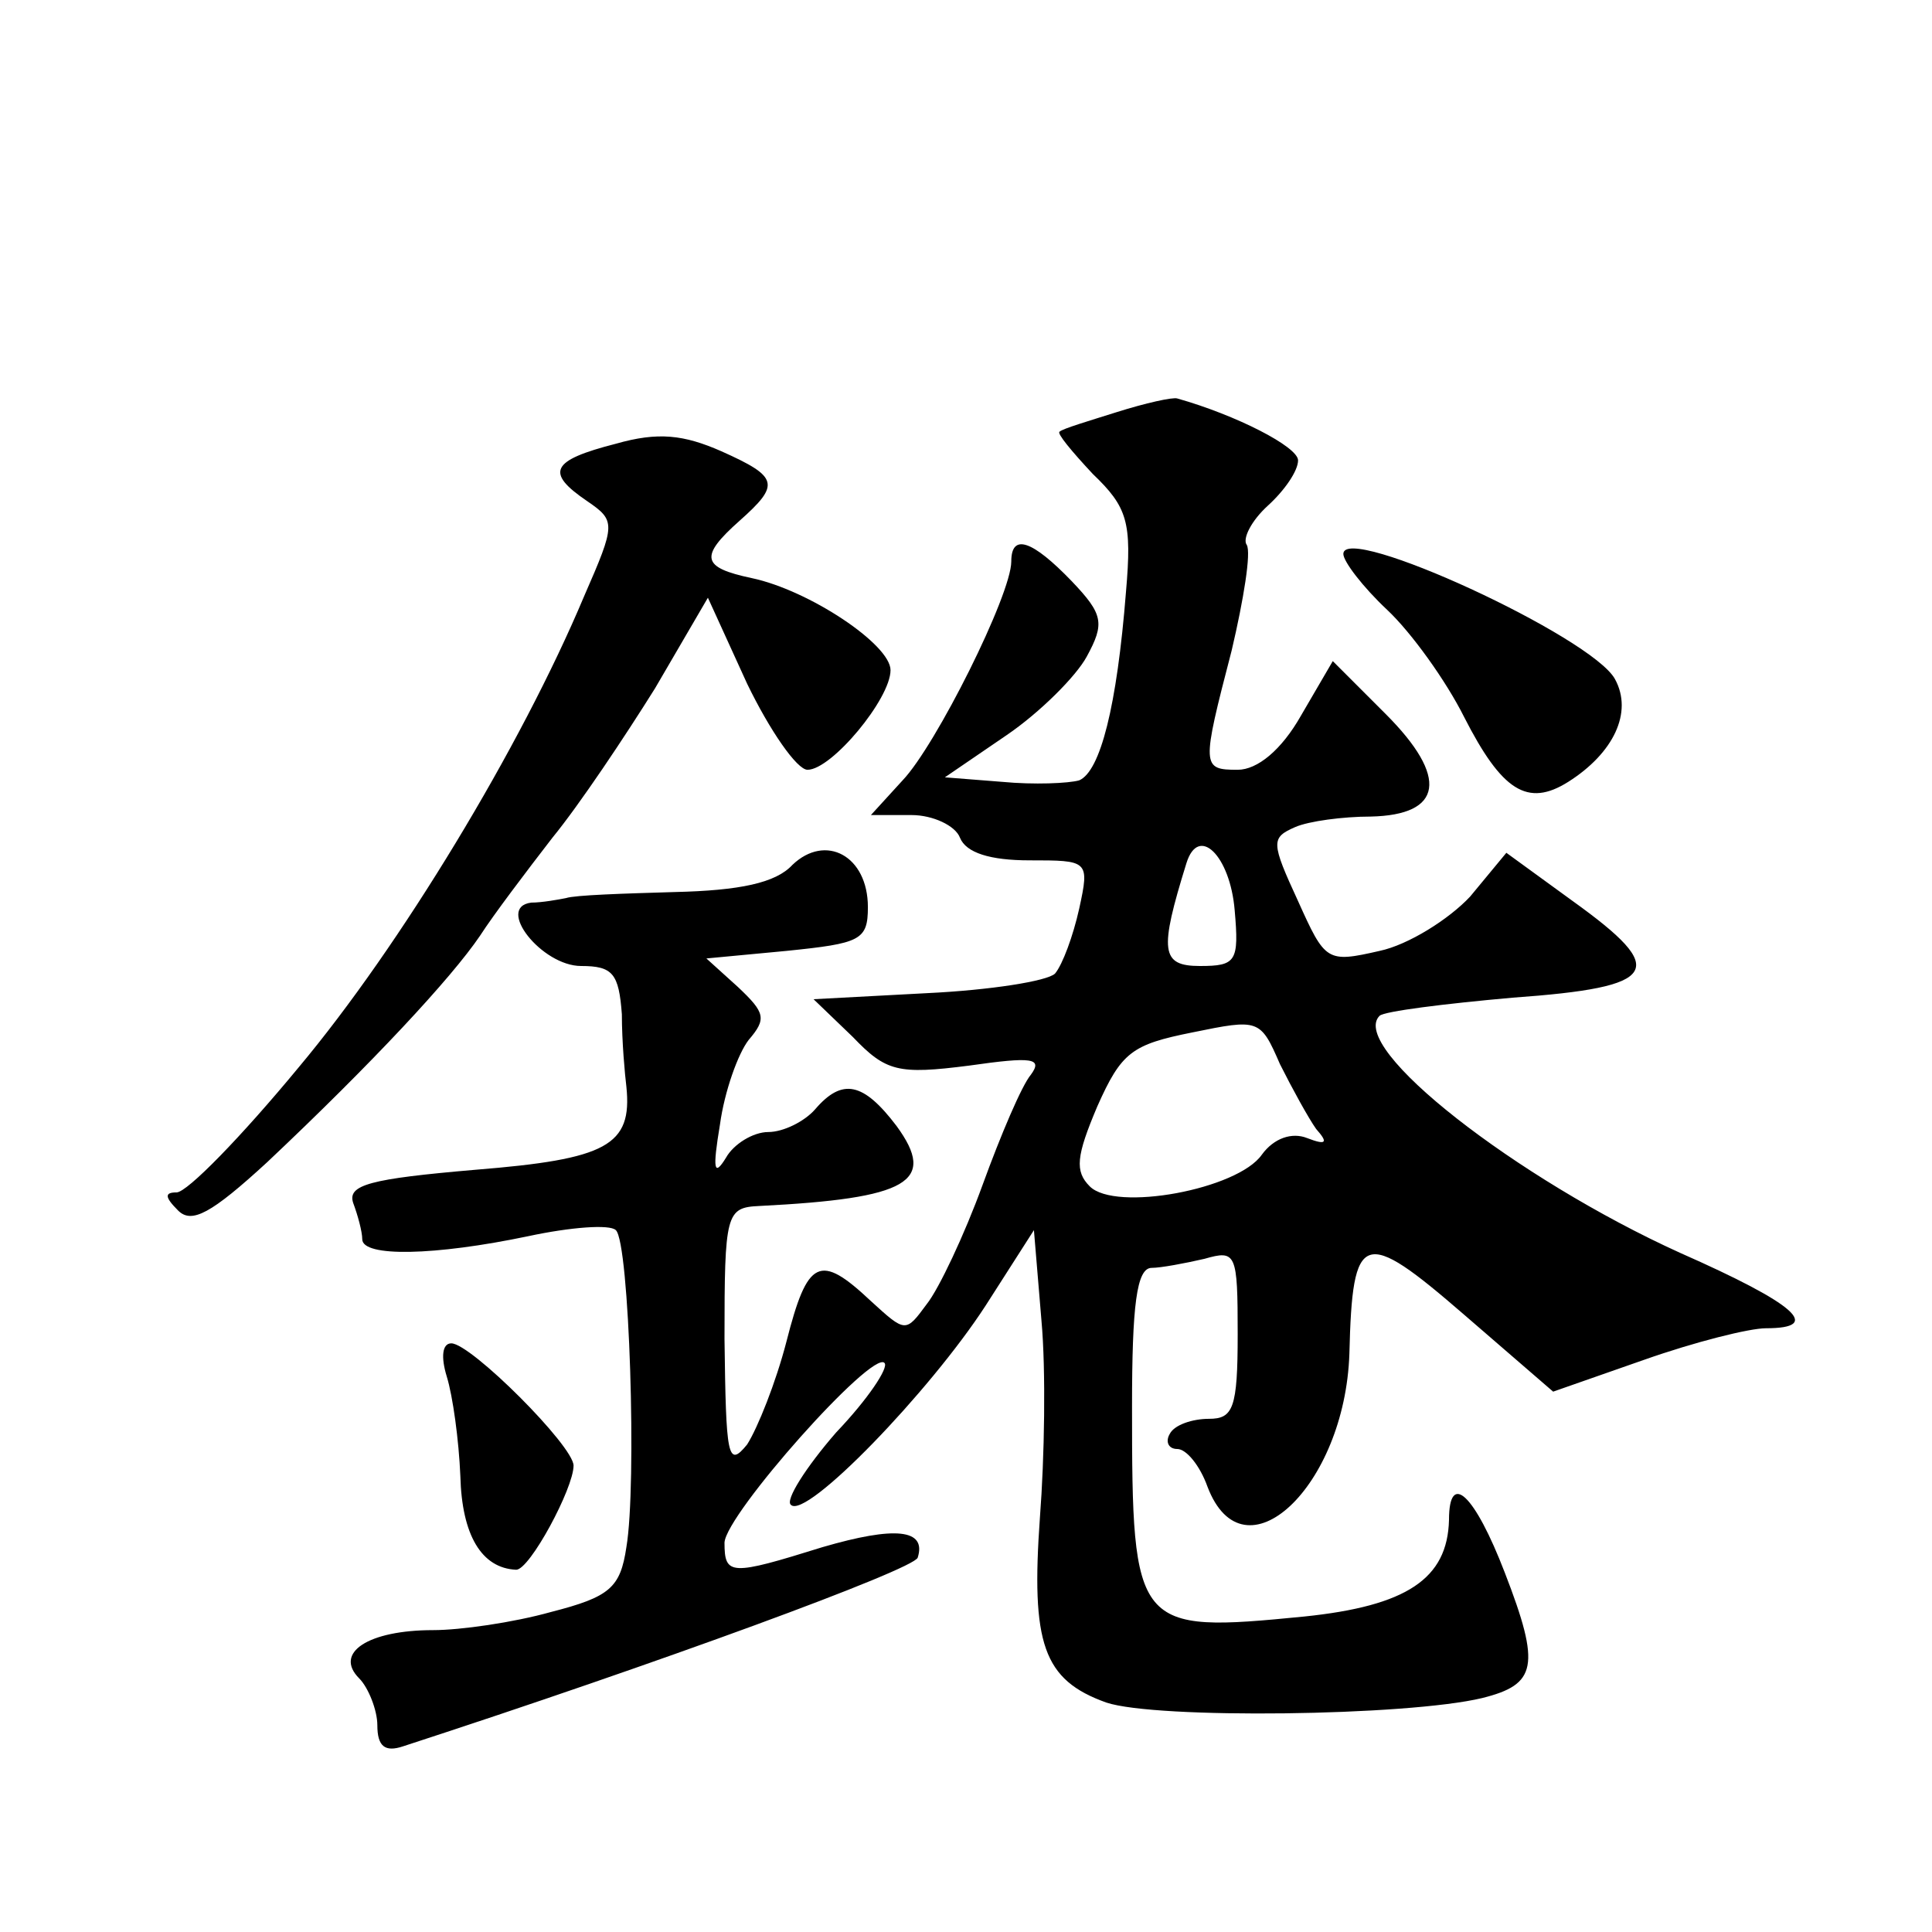 <?xml version="1.0" standalone="no"?>
<!DOCTYPE svg PUBLIC "-//W3C//DTD SVG 20010904//EN"
 "http://www.w3.org/TR/2001/REC-SVG-20010904/DTD/svg10.dtd">
<svg version="1.0" xmlns="http://www.w3.org/2000/svg"
 width="128pt" height="128pt" viewBox="0 0 128 128"
 preserveAspectRatio="xMidYMid meet">
<g transform="translate(0,128) scale(0.1,-0.1)"
fill="#0" stroke="none">
<path d="M740 1007 c-19 -6 -36 -11 -38 -13 -2 -1 8 -13 22 -28 23 -22 26 -32 22
-78 -6 -76 -17 -119 -31 -125 -7 -2 -30 -3 -51 -1 l-38 3 41 28 c22 15 46 39 53
52 12 22 11 28 -10 50 -26 27 -40 32 -40 13 0 -22 -50 -122 -72 -145 l-21 -23 27
0 c14 0 29 -7 32 -15 4 -10 20 -15 46 -15 39 0 40 0 33 -32 -4 -18 -11 -37 -16
-43 -5 -5 -43 -11 -85 -13 l-75 -4 26 -25 c22 -23 30 -25 77 -19 42 6 49 5 41 -6
-6 -7 -20 -40 -32 -73 -12 -33 -29 -69 -37 -79 -14 -19 -14 -19 -37 2 -34 32 -42
28 -56 -27 -7 -27 -19 -57 -26 -68 -13 -16 -14 -8 -15 70 0 83 1 87 23 88 99 5
118 16 91 53 -22 29 -36 32 -54 11 -7 -8 -21 -15 -31 -15 -10 0 -23 -8 -28 -17
-8 -13 -9 -8 -4 22 3 22 12 47 19 56 12 14 11 18 -7 35 l-21 19 53 5 c49 5 54 7
54 29 0 34 -28 49 -50 28 -11 -12 -35 -17 -78 -18 -34 -1 -66 -2 -72 -4 -5 -1 -16
-3 -23 -3 -24 -3 7 -42 33 -42 21 0 25 -5 27 -32 0 -18 2 -40 3 -48 4 -39 -13 -48
-100 -55 -70 -6 -85 -10 -81 -22 3 -8 6 -19 6 -24 0 -12 48 -11 110 2 28 6 54 8
58 4 9 -8 14 -169 7 -210 -4 -27 -11 -33 -50 -43 -25 -7 -60 -12 -78 -12 -43 0
-66 -15 -49 -32 6 -6 12 -21 12 -31 0 -14 5 -18 17 -14 169 55 338 117 341 125
6 19 -15 21 -63 7 -61 -19 -65 -19 -65 3 1 19 98 128 106 119 3 -3 -11 -24 -32
-46 -20 -23 -34 -45 -30 -48 10 -10 92 75 129 132 l32 50 5 -60 c3 -33 2 -91 -1
-130 -6 -84 2 -108 44 -123 33 -11 199 -9 249 3 36 9 39 21 15 83 -20 52 -37 68
-37 35 -1 -39 -28 -57 -96 -64 -112 -11 -114 -9 -114 139 0 67 3 92 13 92 6 0 22
3 35 6 21 6 22 4 22 -50 0 -49 -3 -56 -19 -56 -11 0 -23 -4 -26 -10 -3 -5 -1 -10
5 -10 6 0 15 -11 20 -25 24 -63 91 0 94 88 2 82 9 84 76 26 l59 -51 60 21 c34 12
70 21 81 21 38 0 20 16 -57 50 -108 49 -220 136 -199 157 3 3 43 8 88 12 98 7 104
18 40 64 l-44 32 -24 -29 c-14 -15 -41 -32 -60 -36 -35 -8 -36 -7 -54 33 -18 39
-18 42 -2 49 9 4 32 7 50 7 48 1 52 26 10 68 l-35 35 -21 -36 c-13 -23 -29 -36
-42 -36 -24 0 -24 2 -4 79 8 34 13 65 10 70 -3 4 3 16 14 26 11 10 20 23 20 30
0 9 -41 30 -80 41 -3 1 -21 -3 -40 -9z m78 -330 c3 -34 1 -37 -23 -37 -26 0 -27
10 -9 68 8 26 29 5 32 -31z m54 -145 c8 -9 7 -11 -6 -6 -10 4 -22 0 -30 -11 -16
-23 -97 -38 -114 -21 -10 10 -9 20 5 53 16 36 23 41 63 49 44 9 45 9 58 -21 8 -16
19 -36 24 -43z M408 986 c-43 -11 -47 -19 -19 -38 19 -13 19 -15 -2 -63 -42 -100
-122 -232 -189 -312 -38 -46 -74 -83 -81 -83 -8 0 -8 -3 1 -12 9 -9 22 -2 59 32
70 66 122 122 141 150 9 14 31 43 48 65 18 22 48 67 68 99 l35 60 26 -57 c15 -31
33 -57 40 -57 16 0 55 47 55 66 0 17 -54 53 -92 61 -33 7 -35 14 -8 38 27 24 26
29 -12 46 -25 11 -42 13 -70 5z M890 913 c0 -5 13 -22 29 -37 16 -15 39 -47 51
-71 25 -49 42 -60 69 -43 30 19 43 46 31 68 -15 28 -180 104 -180 83z M296 368
c4 -13 8 -42 9 -66 1 -39 14 -61 37 -62 9 0 38 54 38 69 0 13 -68 81 -81 81 -6
0 -7 -9 -3 -22z"/>
</g>
</svg>
